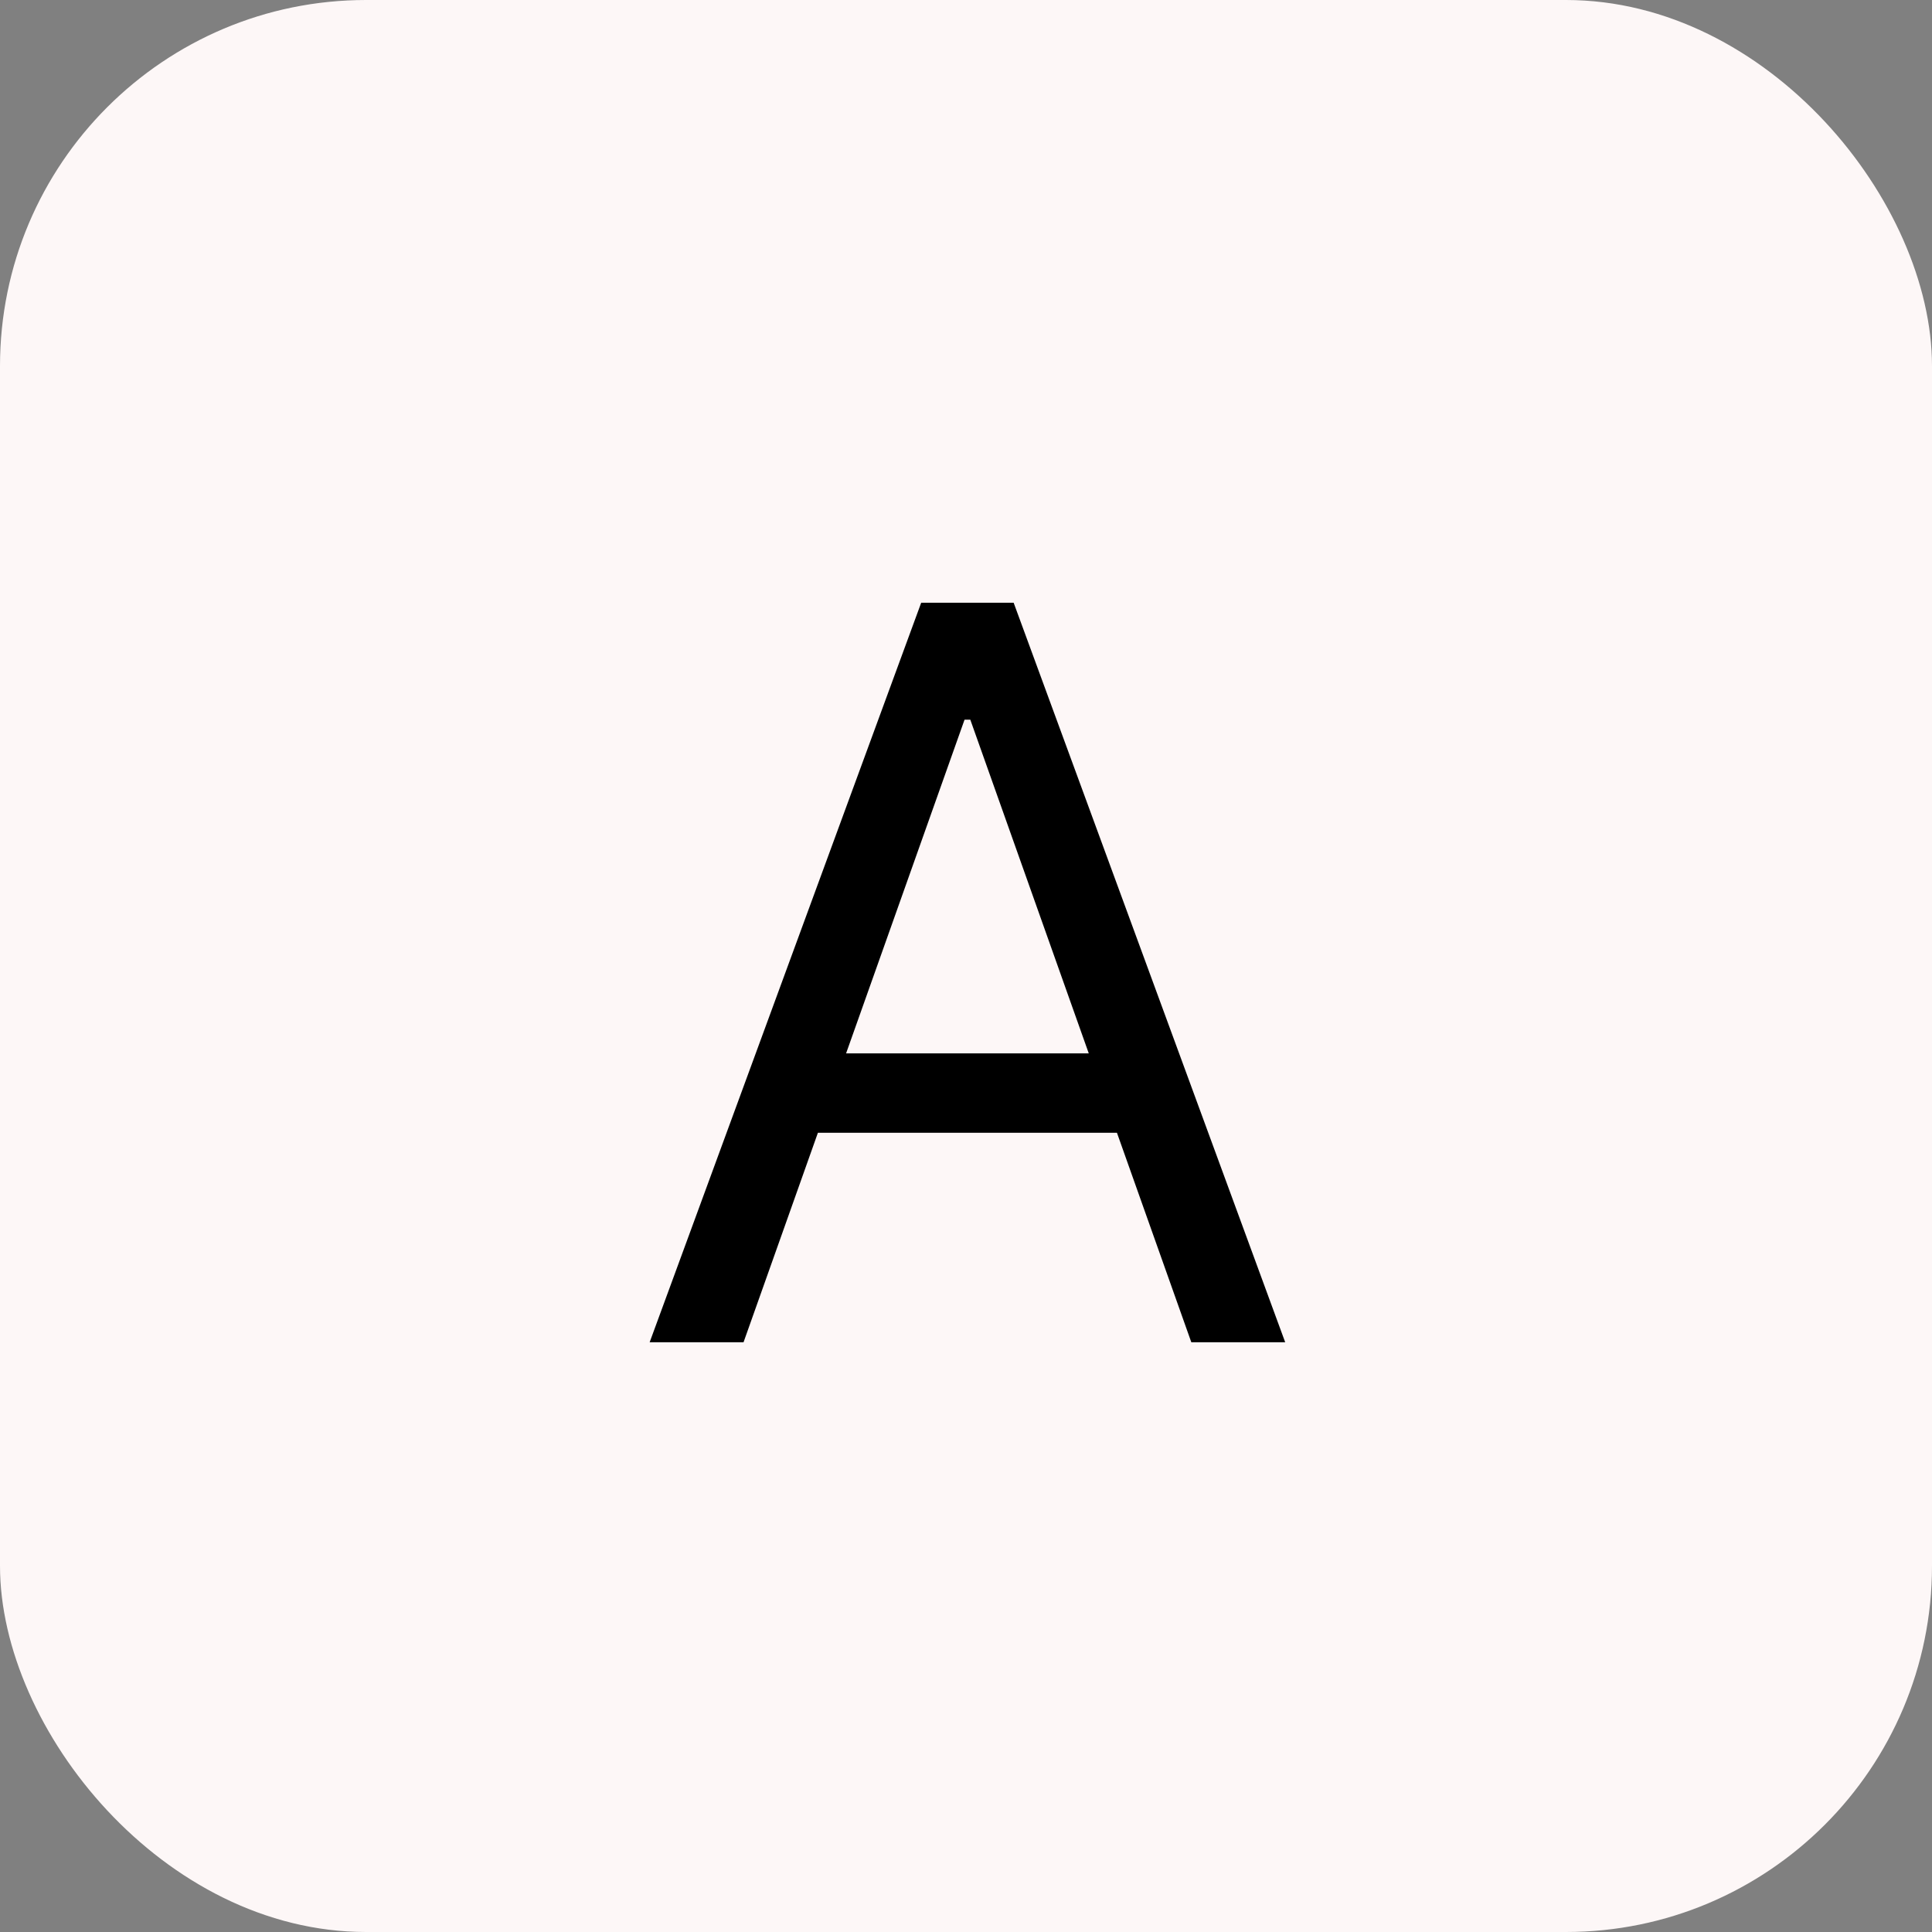 <svg width="285" height="285" viewBox="0 0 285 285" fill="none" xmlns="http://www.w3.org/2000/svg">
<rect x="0" y="0" width="285" height="285" fill="#808080" stroke="none"/>
<rect width="285" height="285" rx="54" fill="#FDF7F7"/>
<path d="M109.685 198H95.835L135.892 88.909H149.528L189.585 198H175.736L143.136 106.168H142.284L109.685 198ZM114.798 155.386H170.622V167.105H114.798V155.386Z" fill="black"/>
</svg>
